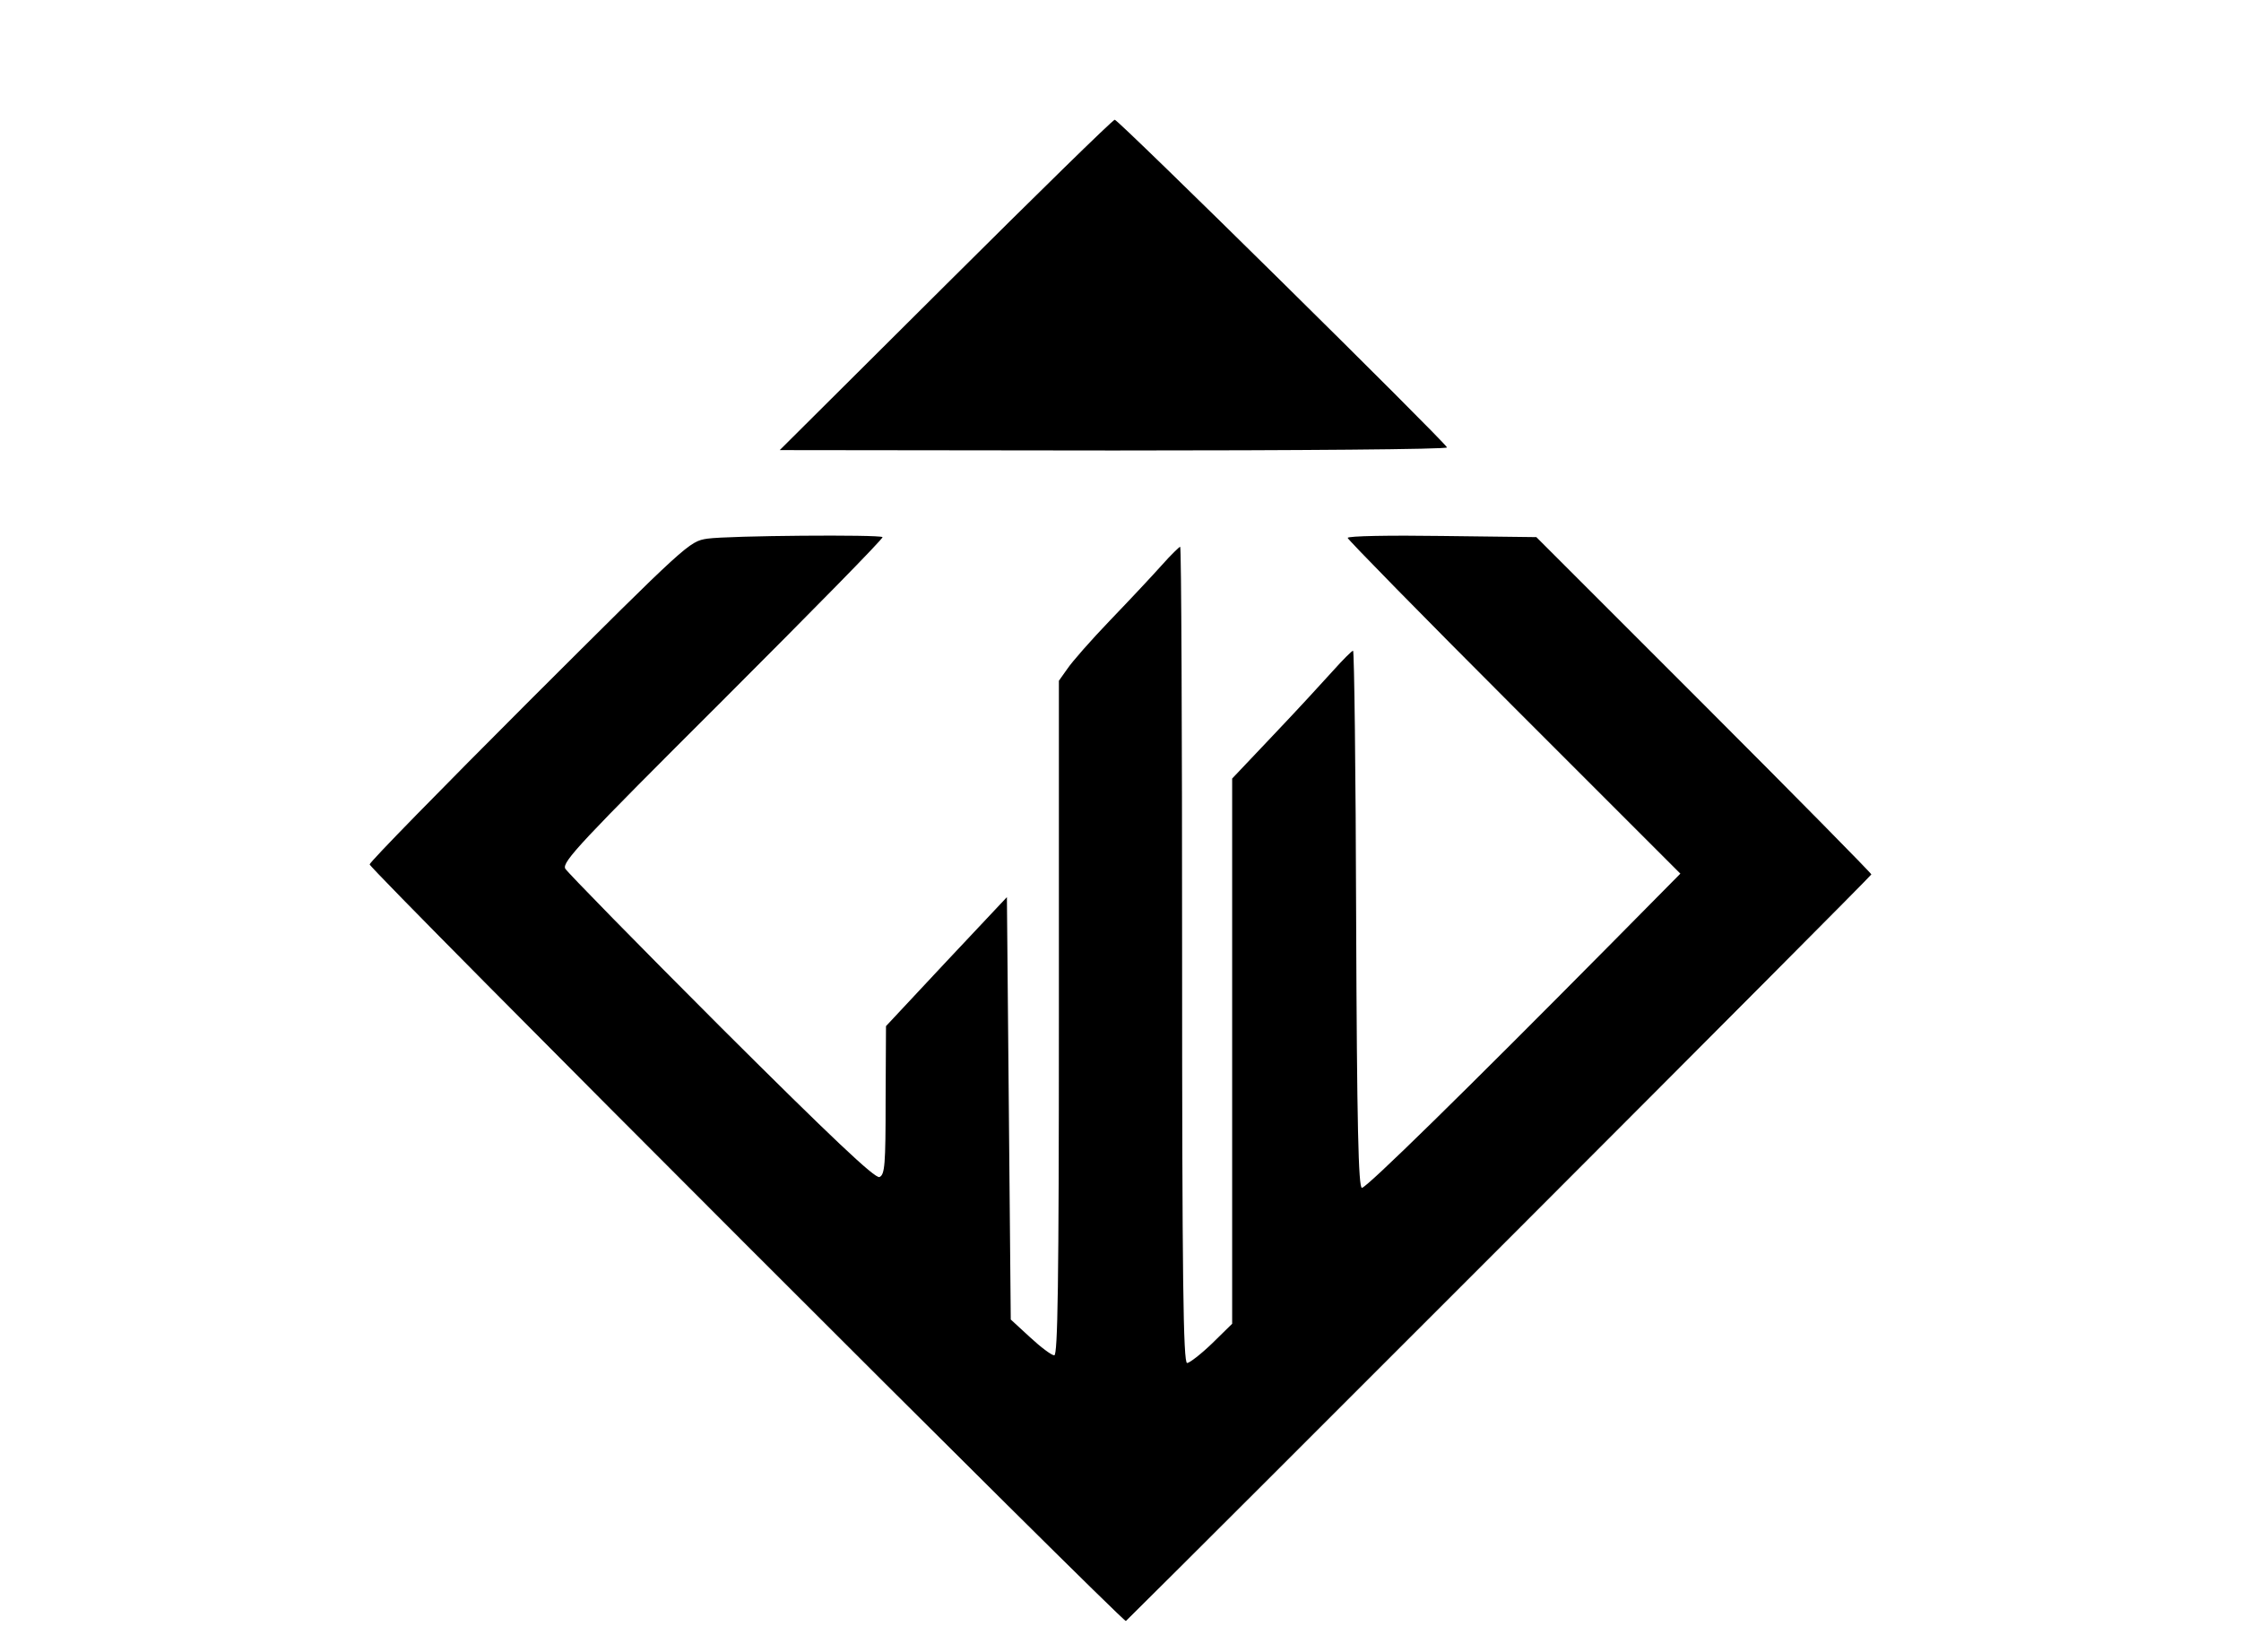 <?xml version="1.0" standalone="no"?>
<!DOCTYPE svg PUBLIC "-//W3C//DTD SVG 20010904//EN"
 "http://www.w3.org/TR/2001/REC-SVG-20010904/DTD/svg10.dtd">
<svg version="1.0" xmlns="http://www.w3.org/2000/svg"
 width="582pt" height="429pt" viewBox="0 0 582 429"
 preserveAspectRatio="xMidYMid meet">

<g transform="translate(0,429) scale(0.1,-0.1)"
fill="#000000" stroke="none">
<path d="M2455 3549 l-430 -428 868 -1 c478 0 867 3 865 8 -8 17 -854 852
-863 851 -6 -1 -203 -194 -440 -430z"/>
<path d="M1837 2891 c-47 -7 -52 -12 -462 -421 -228 -228 -415 -419 -415 -425
0 -13 1958 -1971 1964 -1965 191 188 1936 1934 1936 1939 0 3 -196 202 -435
441 l-435 435 -245 3 c-135 2 -245 0 -245 -5 0 -4 194 -202 432 -440 l432
-432 -176 -178 c-384 -388 -639 -638 -651 -638 -9 0 -13 160 -15 698 -1 383
-5 697 -8 697 -3 0 -27 -24 -52 -52 -26 -29 -95 -104 -154 -166 l-108 -114 0
-708 0 -708 -52 -51 c-29 -28 -59 -51 -65 -51 -10 0 -13 219 -13 1060 0 583
-2 1060 -5 1060 -2 0 -24 -21 -47 -47 -24 -27 -84 -91 -134 -143 -50 -52 -100
-109 -112 -127 l-22 -31 0 -876 c0 -694 -3 -876 -12 -876 -7 0 -35 21 -63 47
l-50 46 -5 549 -5 548 -157 -167 -157 -168 -1 -193 c0 -167 -2 -193 -16 -199
-12 -4 -125 103 -411 388 -217 217 -399 403 -405 413 -9 17 41 70 409 437 231
231 418 421 415 424 -8 7 -398 4 -455 -4z"/>
</g>
</svg>
